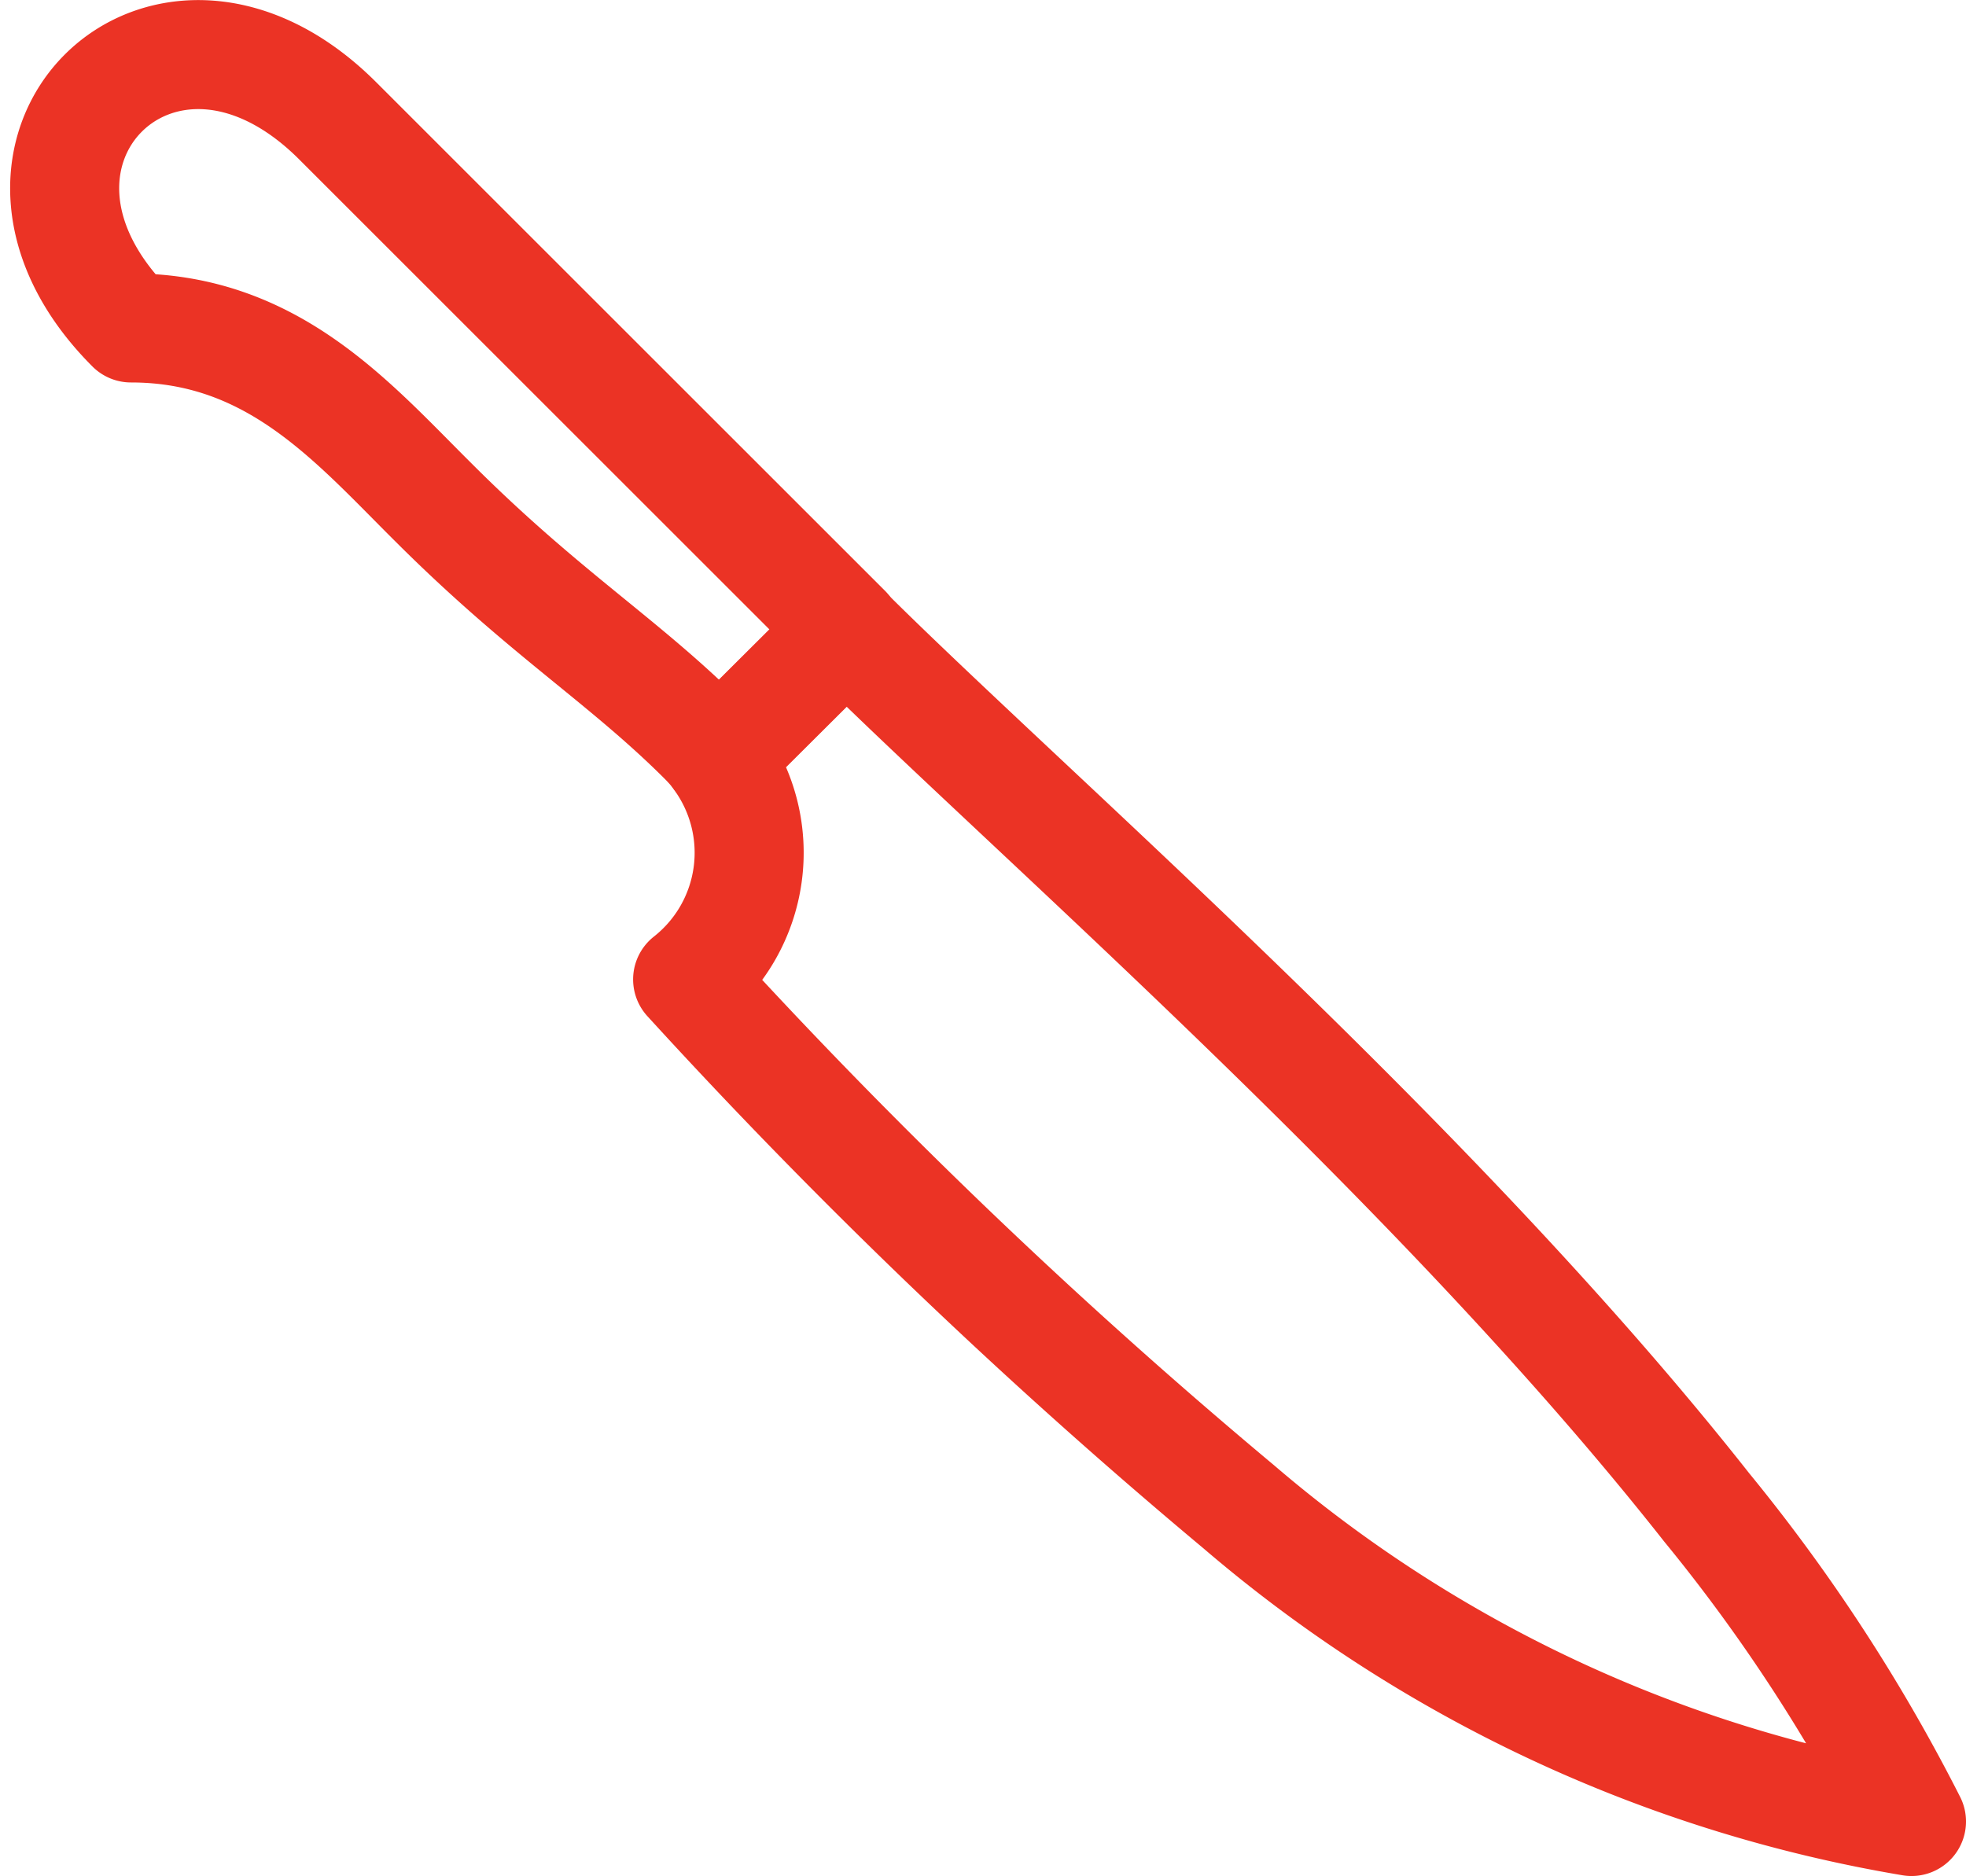 <svg xmlns="http://www.w3.org/2000/svg" width="27.044" height="25.811" viewBox="0 0 27.044 25.811">
  <g id="Group_3807" data-name="Group 3807" transform="translate(-1.035 -0.943)">
    <path id="Path_741" data-name="Path 741" d="M32.615,30.886a19.072,19.072,0,0,1-9.253-4.329A77.874,77.874,0,0,1,15.78,19.3a2.218,2.218,0,0,0,.421-3.049l1.763-1.756c2.511,2.5,8.077,7.3,11.832,12.067a23.8,23.8,0,0,1,2.819,4.324Z" transform="translate(-5.286 -4.882)" fill="none" stroke="#eb3325" stroke-linejoin="round" stroke-width="1.5"/>
    <path id="Path_742" data-name="Path 742" d="M12.677,9.6v.006l-1.763,1.756a2.35,2.35,0,0,0-.2-.229c-1.1-1.1-2.189-1.75-3.717-3.278-1.1-1.092-2.2-2.4-4.16-2.4C.431,3.046,3.276.2,5.682,2.607Z" fill="none" stroke="#eb3325" stroke-linejoin="round" stroke-width="1.5"/>
  </g>
</svg>
